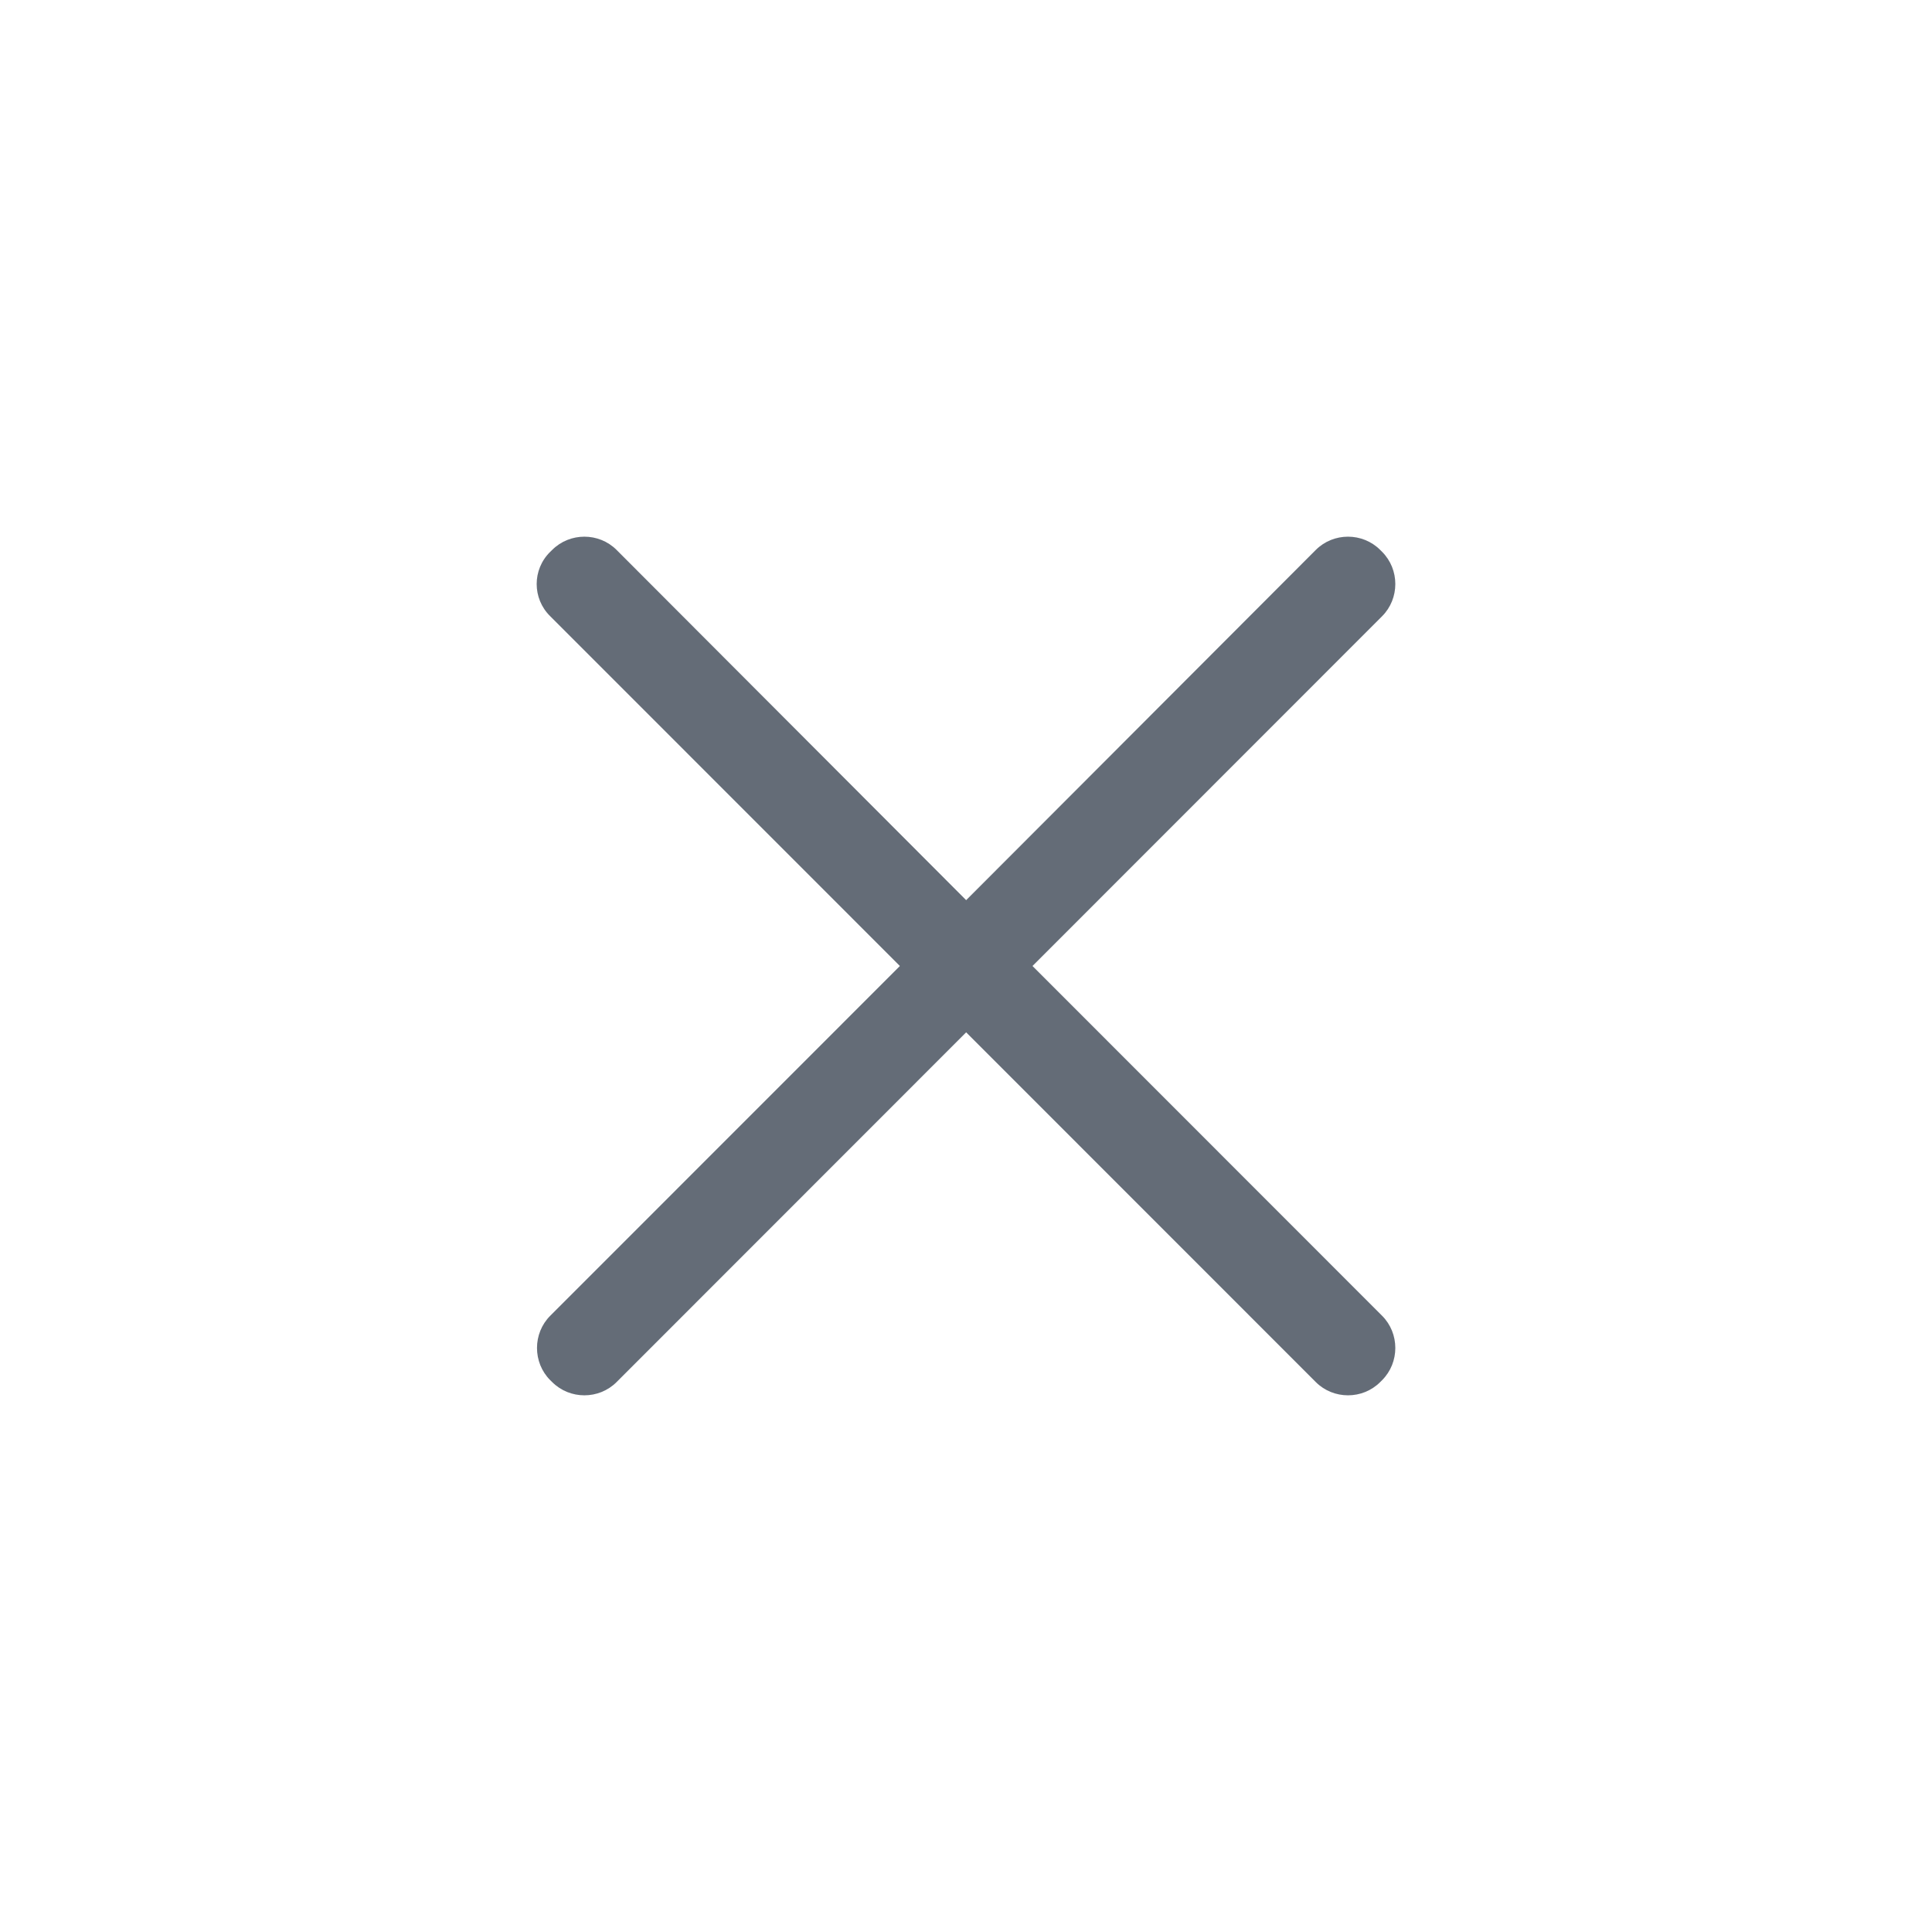 <?xml version="1.0" encoding="UTF-8"?>
<svg width="36px" height="36px" viewBox="0 0 36 36" version="1.1" xmlns="http://www.w3.org/2000/svg" xmlns:xlink="http://www.w3.org/1999/xlink">
    <!-- Generator: Sketch 63.1 (92452) - https://sketch.com -->
    <title>icons/close</title>
    <desc>Created with Sketch.</desc>
    <g id="icons/close" stroke="none" stroke-width="1" fill="none" fill-rule="evenodd">
        <path d="M19.239,18 L25.753,11.483 C26.082,11.154 26.082,10.611 25.753,10.282 L25.718,10.247 C25.389,9.918 24.847,9.918 24.518,10.247 L18.003,16.773 L11.489,10.247 C11.16,9.918 10.618,9.918 10.289,10.247 L10.253,10.282 C9.916,10.611 9.916,11.154 10.253,11.483 L16.768,18 L10.253,24.517 C9.924,24.846 9.924,25.389 10.253,25.718 L10.289,25.753 C10.618,26.082 11.16,26.082 11.489,25.753 L18.003,19.236 L24.518,25.753 C24.847,26.082 25.389,26.082 25.718,25.753 L25.753,25.718 C26.082,25.389 26.082,24.846 25.753,24.517 L19.239,18 Z" id="Path" fill="#646C77"></path>
    </g>
</svg>